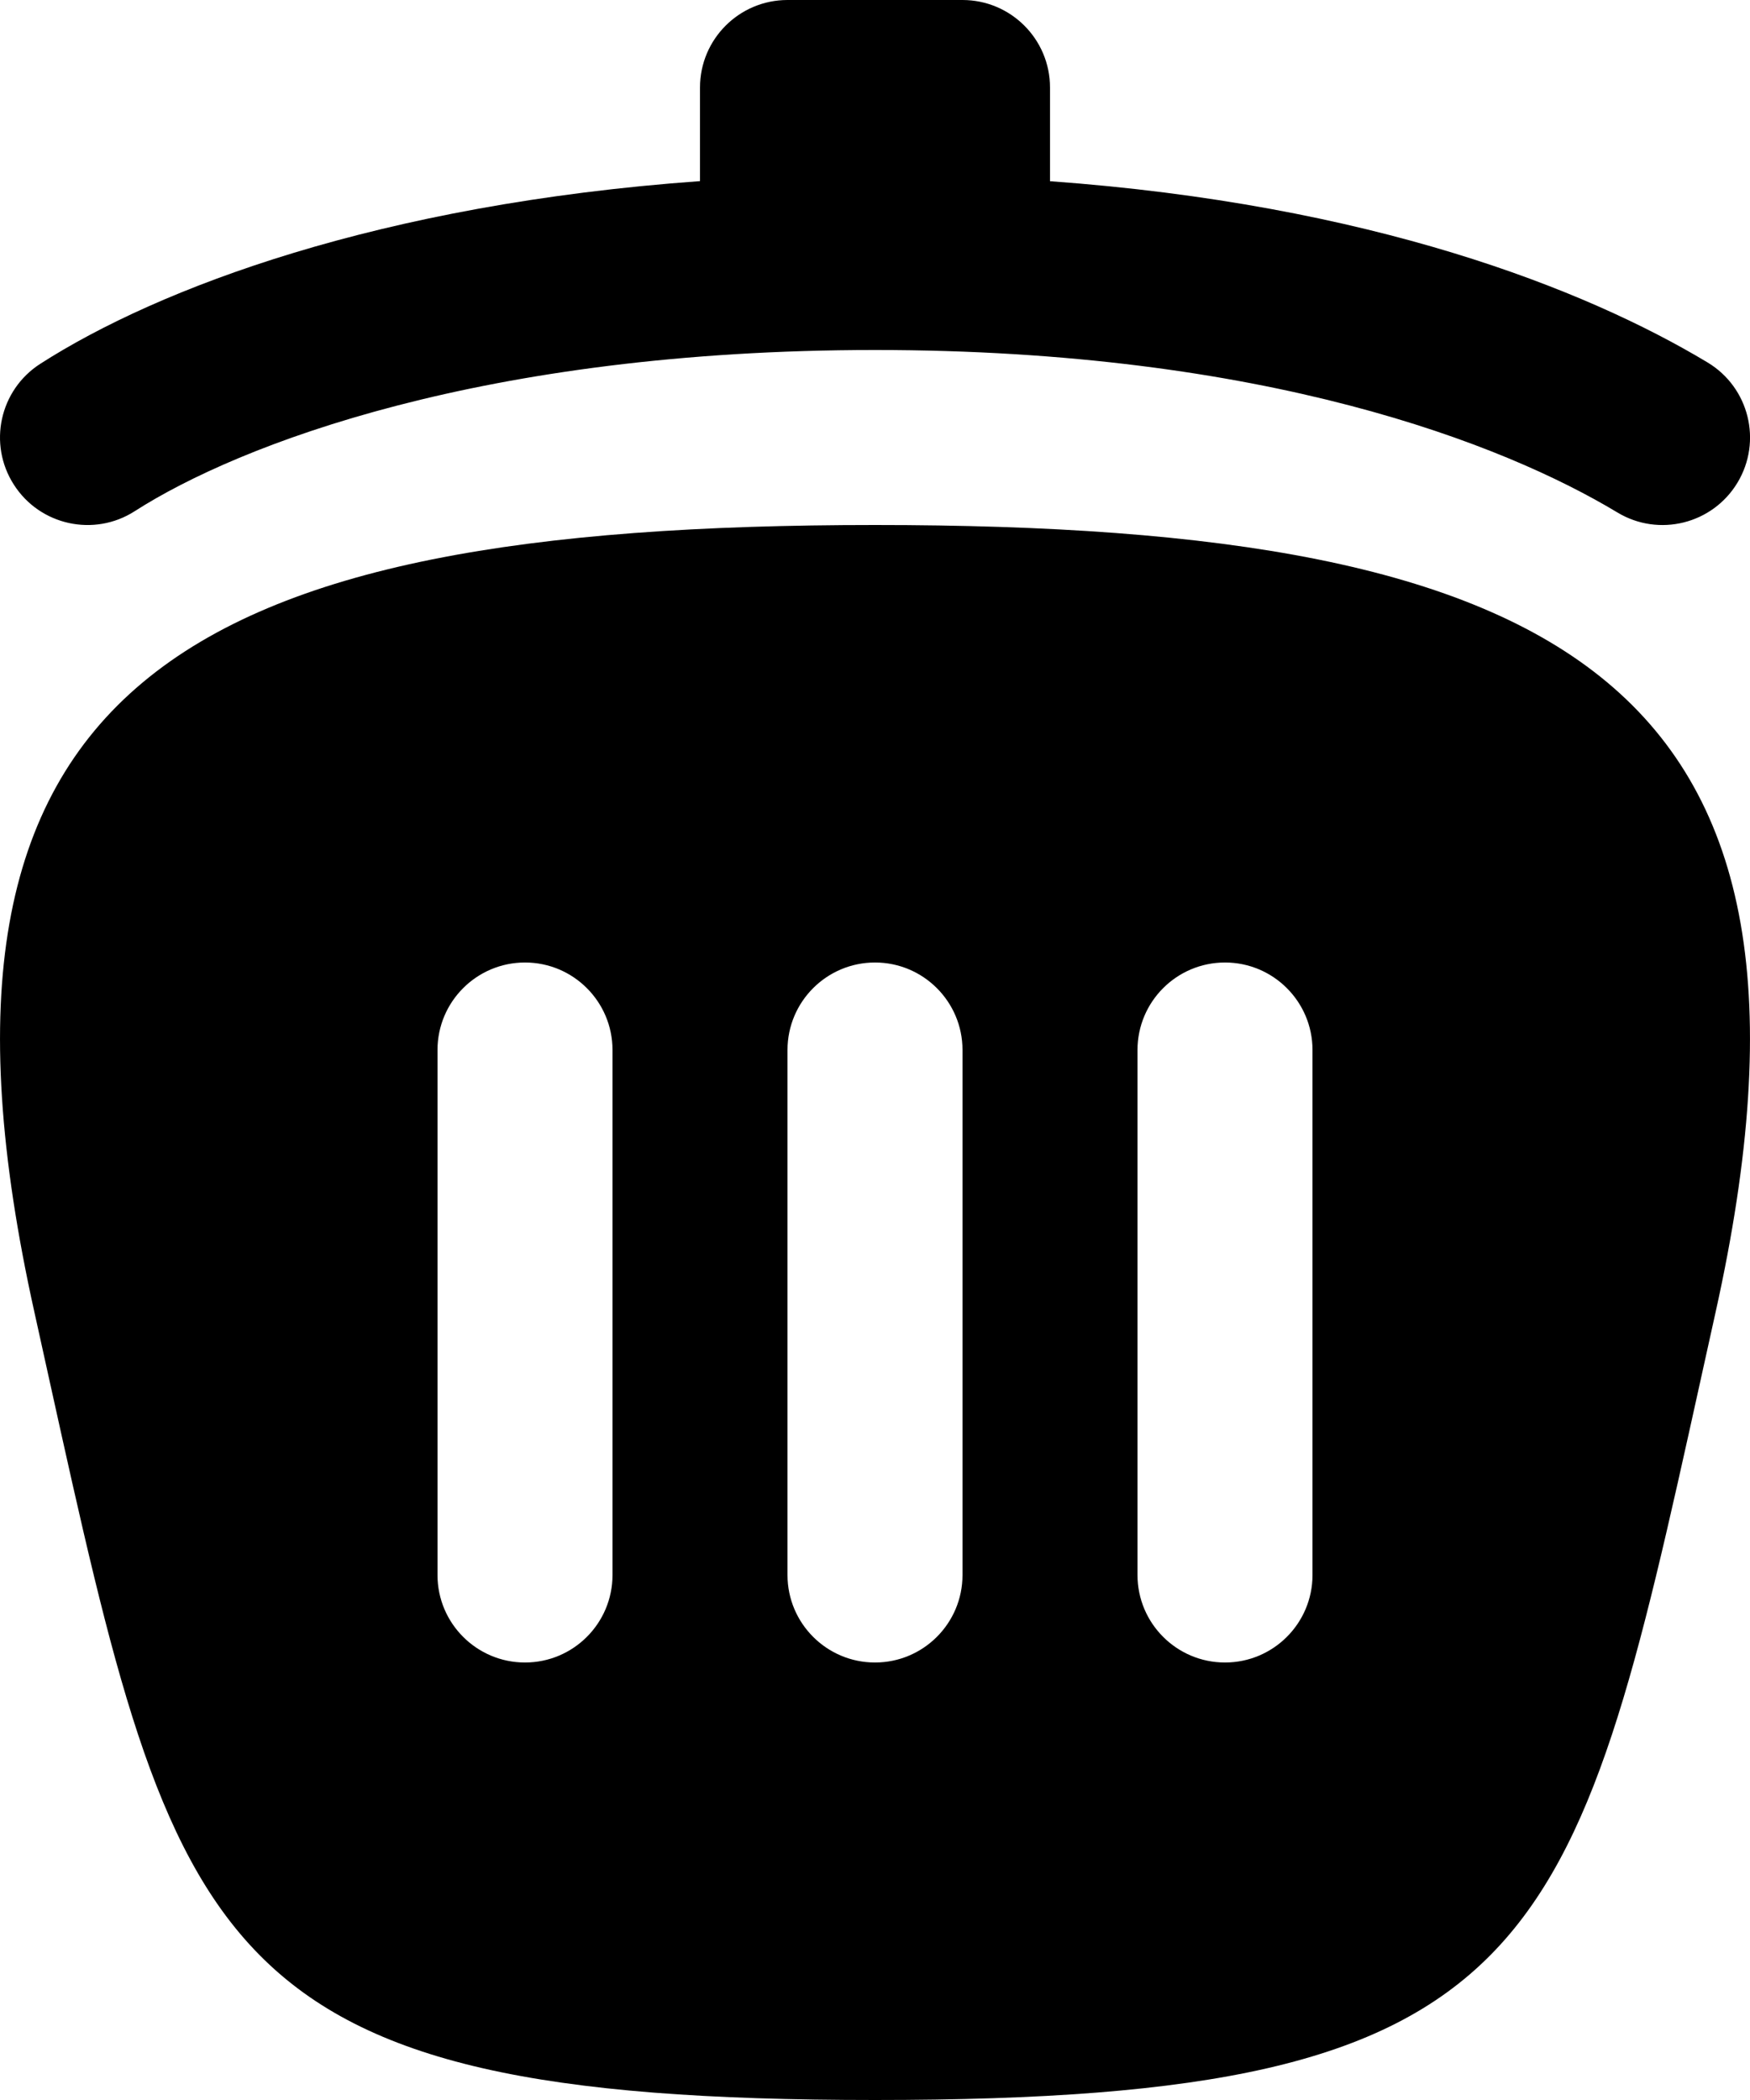 <svg width="20" height="24" viewBox="0 0 20 24" fill="none" xmlns="http://www.w3.org/2000/svg">
<path d="M8 2.07C4.333 2.334 1.808 3.293 0.46 4.158C-0.005 4.457 -0.14 5.075 0.159 5.54C0.457 6.005 1.076 6.14 1.54 5.842C2.729 5.079 5.53 4 10 4C14.456 4 17.181 5.072 18.485 5.857C18.958 6.142 19.572 5.989 19.857 5.516C20.142 5.042 19.989 4.428 19.516 4.143C18.108 3.296 15.654 2.335 12 2.071V1C12 0.448 11.552 0 11 0H9C8.448 0 8 0.448 8 1V2.07Z" fill="black"/>
<path fill-rule="evenodd" clip-rule="evenodd" d="M0.565 15.775C0.51 15.524 0.453 15.265 0.394 15C-1.207 7.8 2.089 6 10 6C17.911 6 21.207 7.8 19.606 15C19.548 15.26 19.492 15.514 19.438 15.76L19.437 15.767L19.435 15.774C17.988 22.33 17.619 24 10 24C2.381 24 2.013 22.33 0.565 15.775ZM6 11C6.552 11 7 11.448 7 12V18C7 18.552 6.552 19 6 19C5.448 19 5 18.552 5 18V12C5 11.448 5.448 11 6 11ZM11 12C11 11.448 10.552 11 10 11C9.448 11 9 11.448 9 12V18C9 18.552 9.448 19 10 19C10.552 19 11 18.552 11 18V12ZM14 11C14.552 11 15 11.448 15 12V18C15 18.552 14.552 19 14 19C13.448 19 13 18.552 13 18V12C13 11.448 13.448 11 14 11Z" fill="black"/>
</svg>

